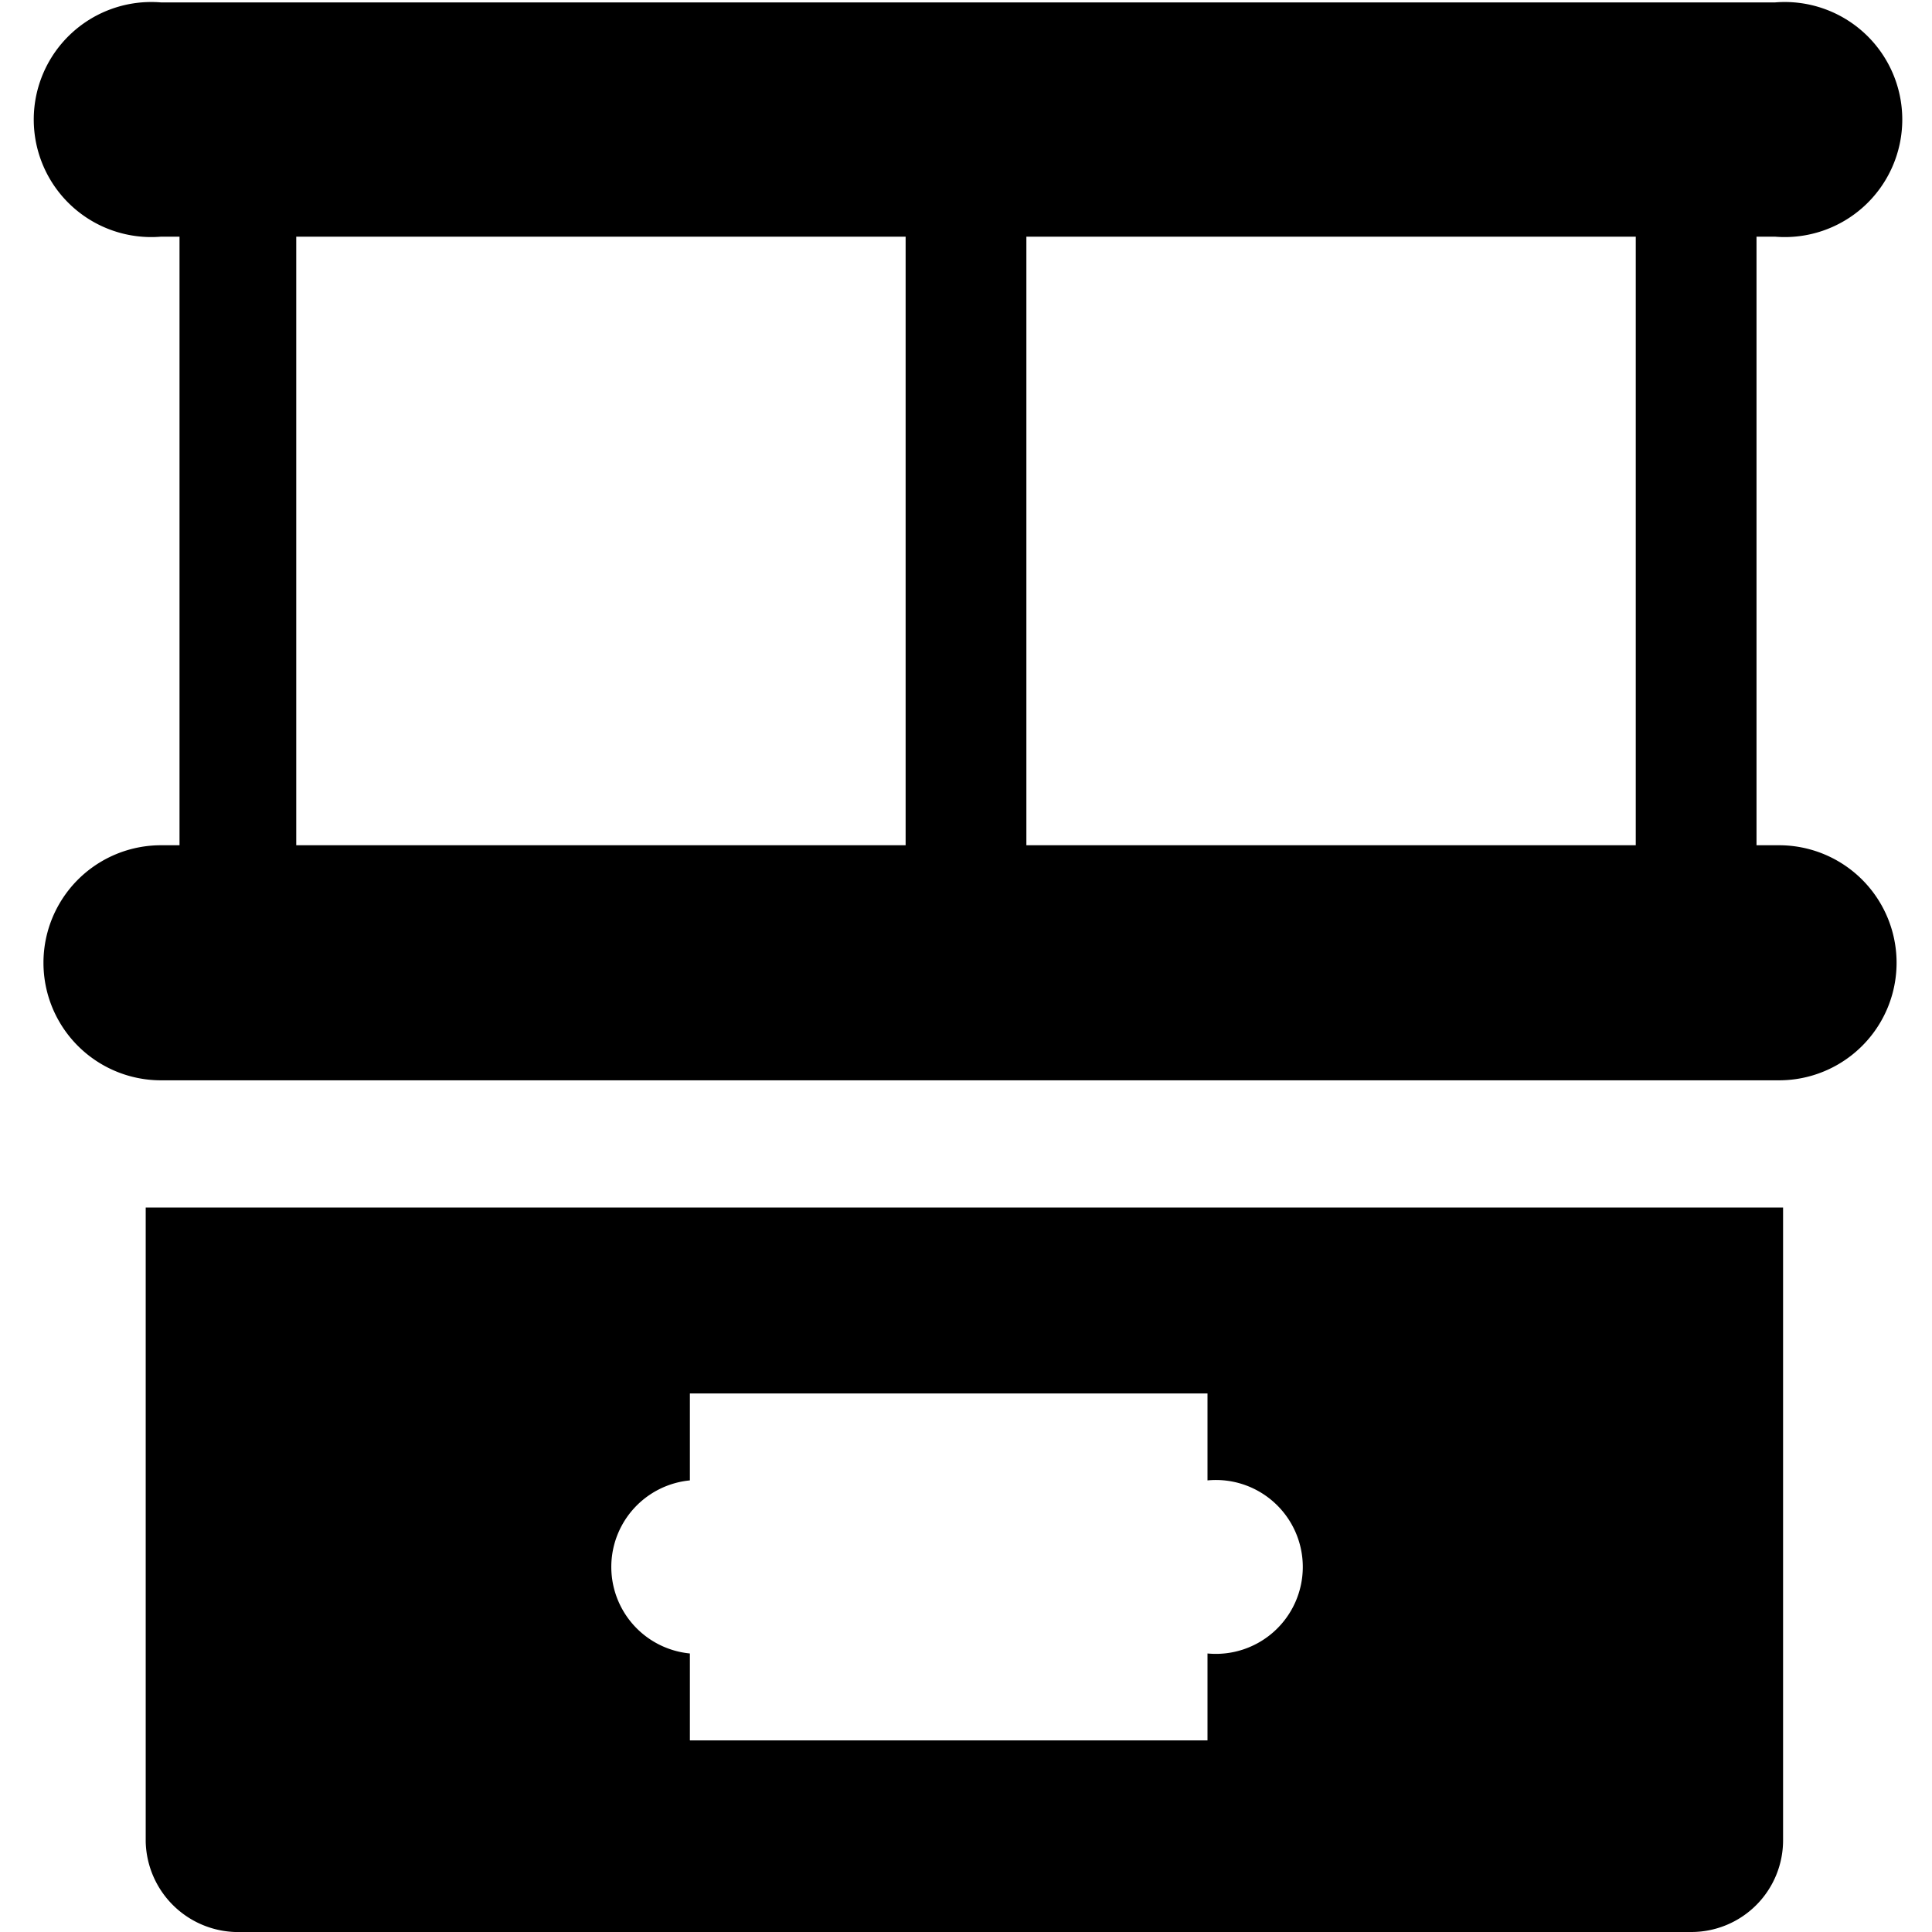 <svg xmlns="http://www.w3.org/2000/svg" viewBox="0 0 24 24"><g><path d="M1.81 15v7.88A1.15 1.15 0 0 0 3 24h18a1.14 1.14 0 0 0 1.15 -1.15V15ZM15 20.54v1.08H8.57v-1.08a1.08 1.08 0 0 1 0 -2.15v-1.08H15v1.08a1.08 1.08 0 1 1 0 2.15Z" fill="#000000" stroke-width="1"></path><path d="M22.05 10.5h-0.23V2.94h0.23a1.46 1.46 0 1 0 0 -2.91H2a1.46 1.46 0 1 0 0 2.91h0.23v7.56H2a1.46 1.46 0 0 0 0 2.92h20.1a1.46 1.46 0 0 0 0 -2.92Zm-1.73 0h-7.57V2.94h7.57ZM3.68 2.94h7.57v7.56H3.68Z" fill="#000000" stroke-width="1"></path></g></svg>
